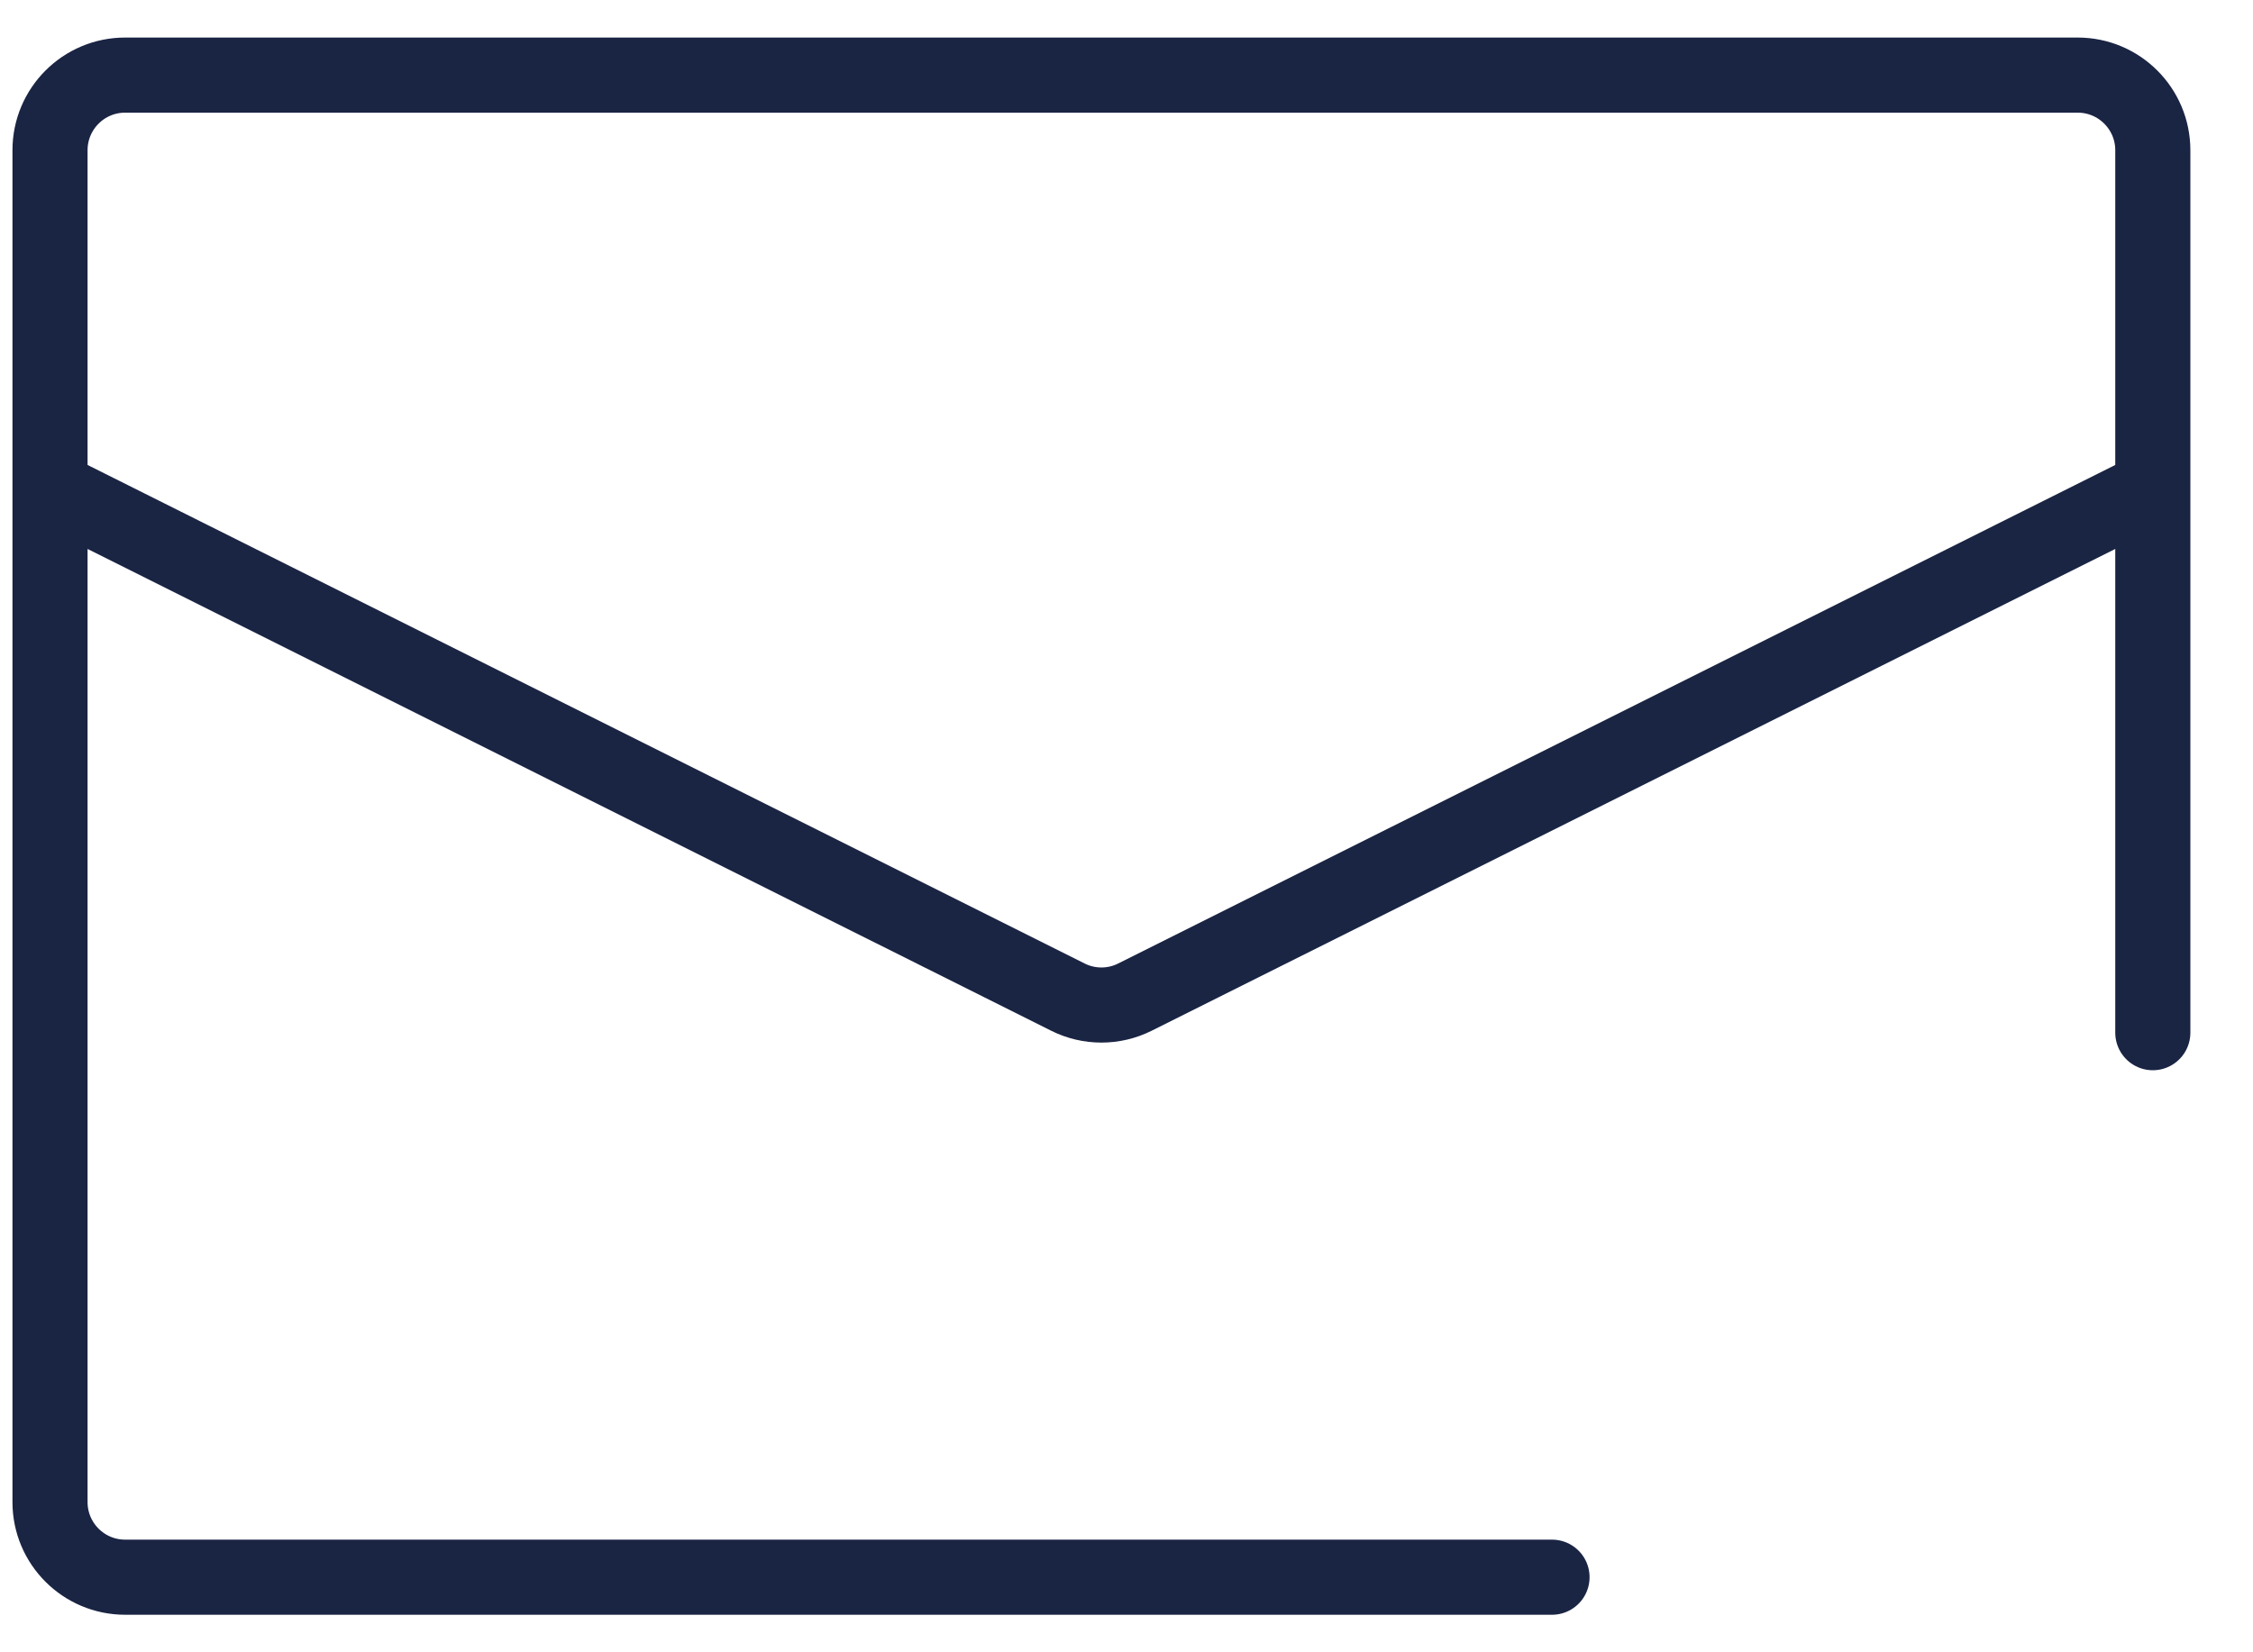 <svg xmlns="http://www.w3.org/2000/svg" width="30" height="22" viewBox="0 0 30 22" fill="none"><path d="M0.666 6.5V20C0.666 20.552 1.114 21 1.666 21H20.666M0.666 6.5V2C0.666 1.448 1.114 1 1.666 1H14.666H27.666C28.218 1 28.666 1.448 28.666 2V6.5M0.666 6.5L14.219 13.276C14.5 13.417 14.832 13.417 15.113 13.276L28.666 6.5M28.666 6.5V13.75" stroke="#1A2443" stroke-linecap="round" stroke-linejoin="round"></path></svg>